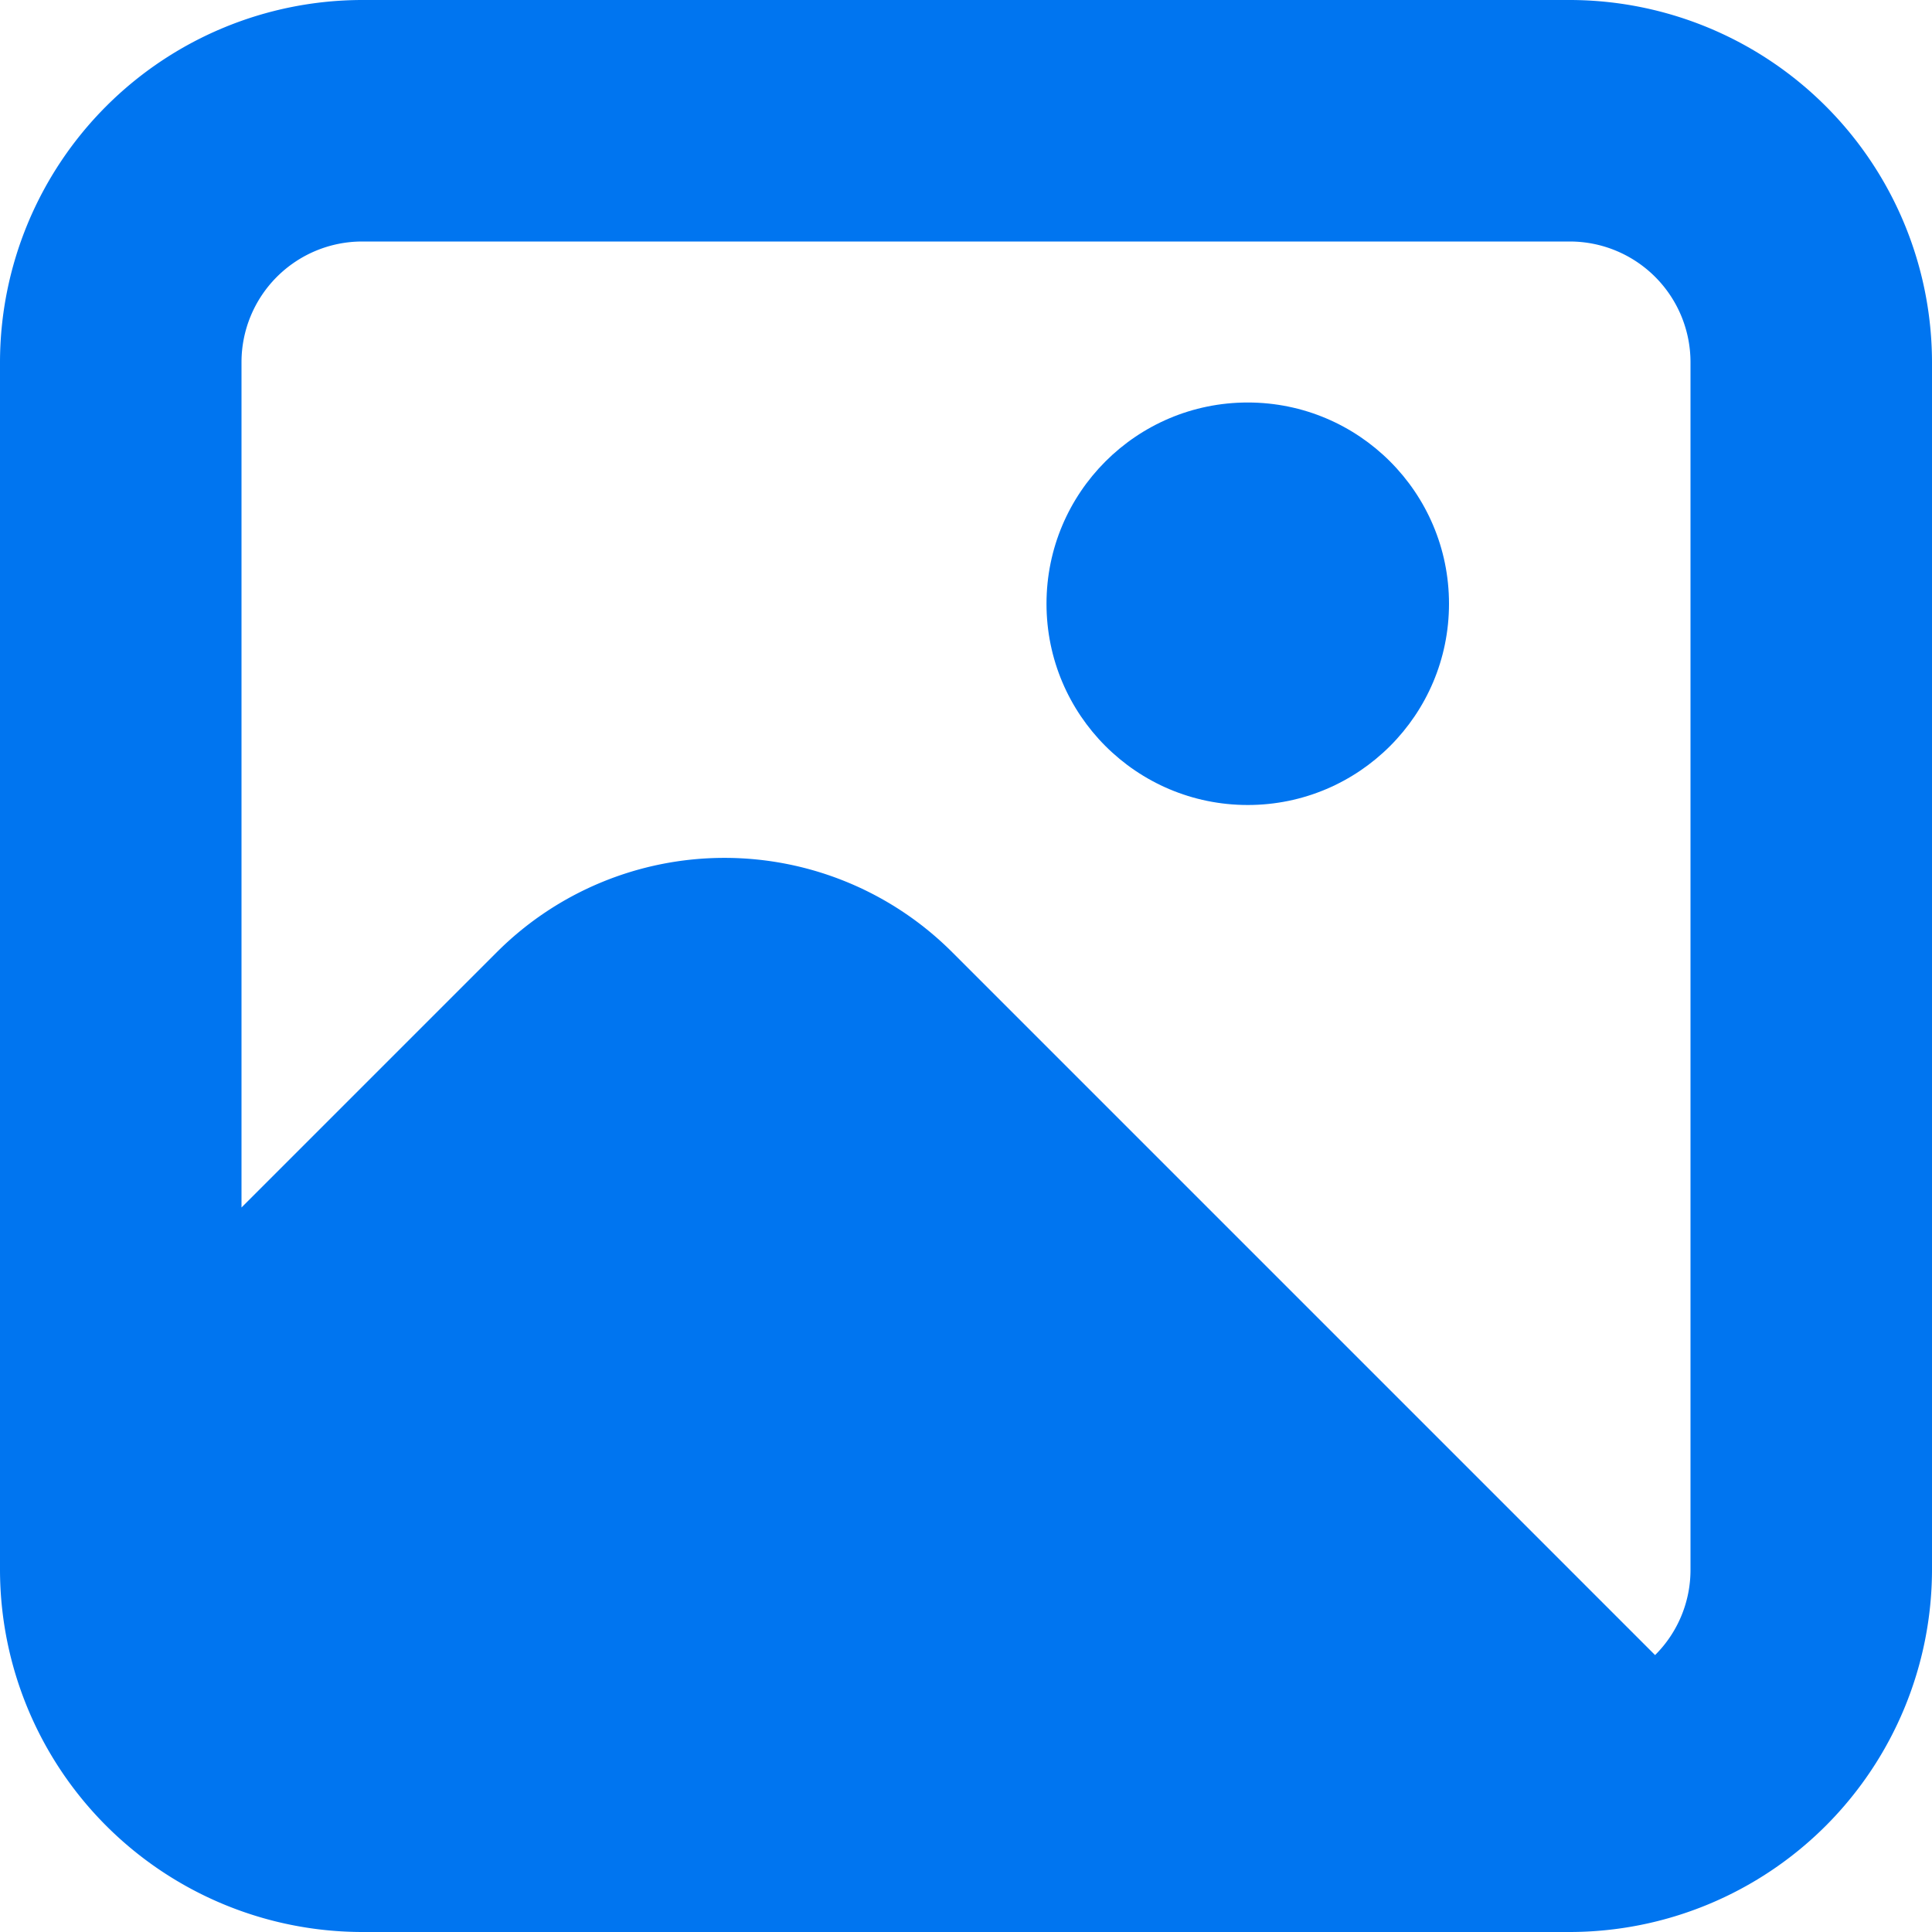 <svg xmlns="http://www.w3.org/2000/svg" width="24" height="24" viewBox="0 0 24 24"><path fill="#0075f0" d="M19.5 0h-15A4.505 4.505 0 0 0 0 4.5v15A4.505 4.505 0 0 0 4.5 24h15a4.505 4.505 0 0 0 4.5-4.5v-15A4.505 4.505 0 0 0 19.5 0Zm-15 3h15A1.5 1.5 0 0 1 21 4.5v15a1.492 1.492 0 0 1-.44 1.06l-8.732-8.732a4 4 0 0 0-5.656 0L3 15V4.5A1.5 1.5 0 0 1 4.5 3Z"/><circle fill="#0075f0" cx="15.5" cy="7.5" r="2.5"/></svg>